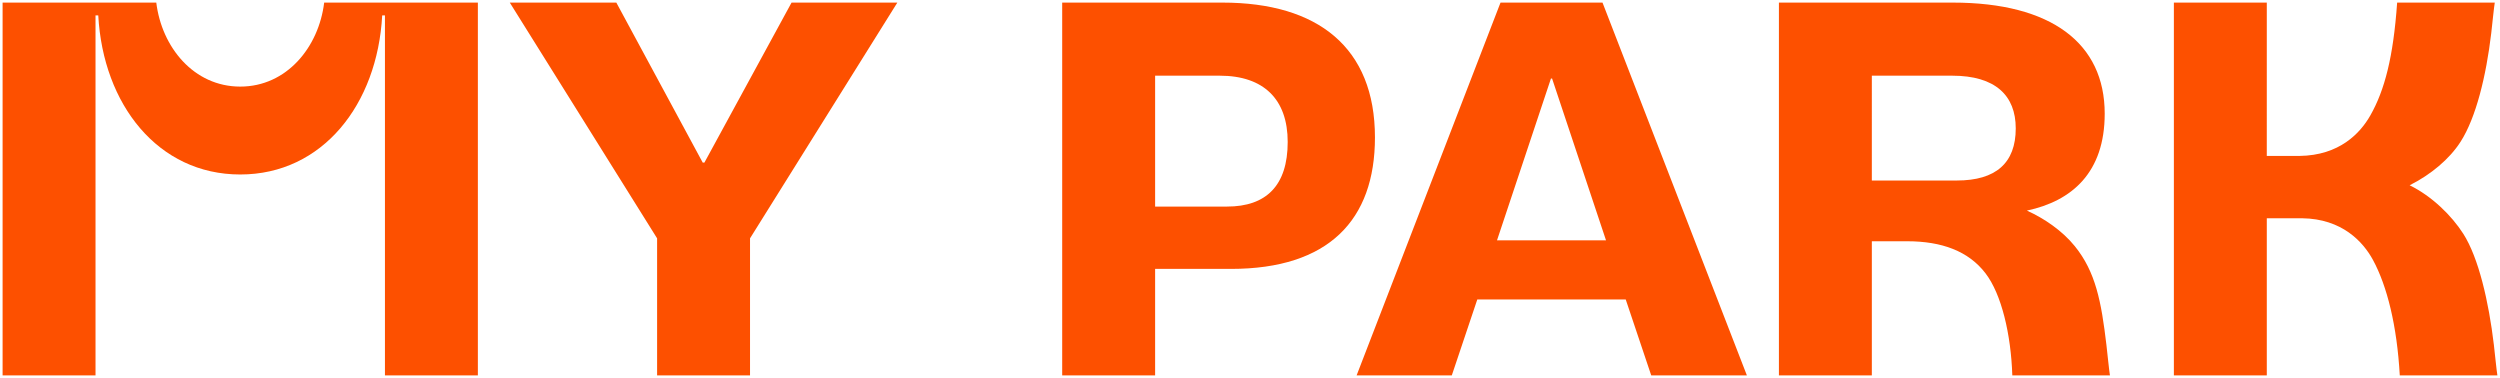 <svg id="Vrstva_1" data-name="Vrstva 1" xmlns="http://www.w3.org/2000/svg" viewBox="0 0 1924 290.92">
  <defs>
    <style>
      .cls-1 {
        fill: #fd5000;
      }
    </style>
  </defs>
  <title>mypark_logo_rgb</title>
  <g>
    <path class="cls-1" d="M1621.092,265.386c-3.924-33.189-8.226-56.048-24.326-75.939-9.541-11.788-23.474-21.368-36.878-27.375h0c34.749-7.389,59.894-29.346,59.894-74.606,0-54.071-40.99-85.467-116.862-85.467H1369.053V288.921h71.513V185.672h27.158c26.693,0,47.201,7.566,60.307,24.637,12.36,16.099,19.63,47.06,20.646,78.612h75.131q-.454-2.715-1.357-11.089Q1621.538,269.463,1621.092,265.386ZM1440.566,58.249h61.918c33.141,0,48.837,15.263,48.837,40.553,0,26.6-15.262,40.117-45.349,40.117h-65.406Z"/>
    <path class="cls-1" d="M249.482,1.999c-4.147,34.288-28.846,64.645-64.6,64.645S124.428,36.287,120.281,1.999H2V288.921H73.511V11.839h2.109c3.707,68.452,45.892,122.445,109.261,122.445S290.436,80.291,294.142,11.839h2.109V288.921H367.763V1.999Z"/>
    <path class="cls-1" d="M817.464,1.999h123.404c73.257,0,117.297,34.449,117.297,103.781,0,63.663-35.757,101.163-110.757,101.163H888.977v81.978H817.464ZM944.355,158.978c30.087,0,46.657-16.133,46.657-49.71,0-32.704-18.314-51.018-52.327-51.018H888.977V158.978Z"/>
    <path class="cls-1" d="M1920.643,277.833q-.912-8.37-1.358-12.447c-3.924-33.189-11.767-67.068-23.535-85.476-8.979-14.037-24.151-28.946-41.287-37.321,16.302-8.197,30.643-20.116,39.266-33.599,11.768-18.408,19.61-50.267,23.535-83.456q.445-4.073,1.358-12.447.9-8.381,1.357-11.089h-75.131c-2.959,42.045-9.619,67.46-20.646,86.867-7.756,13.651-23.764,30.774-54.539,31.143h-25.137V1.999h-71.513V288.921h71.513V167.975h27.158c30.774.369,46.995,18.157,54.538,32.058,10.881,20.052,18.484,50.493,20.646,88.888H1922Q1921.545,286.206,1920.643,277.833Z"/>
    <path class="cls-1" d="M1233.291,1.999h-78.492L1044.041,288.921h73.257l19.624-58.431h114.244l19.624,58.431h73.619Zm-39.682,58.431h.872l41.507,124.519h-83.887Z"/>
    <path class="cls-1" d="M505.706,183.426,392.333,1.999h81.993l66.481,123.116H542.117L609.181,1.999h81.411l-113.373,181.427v105.495H505.706Z"/>
  </g>
</svg>
